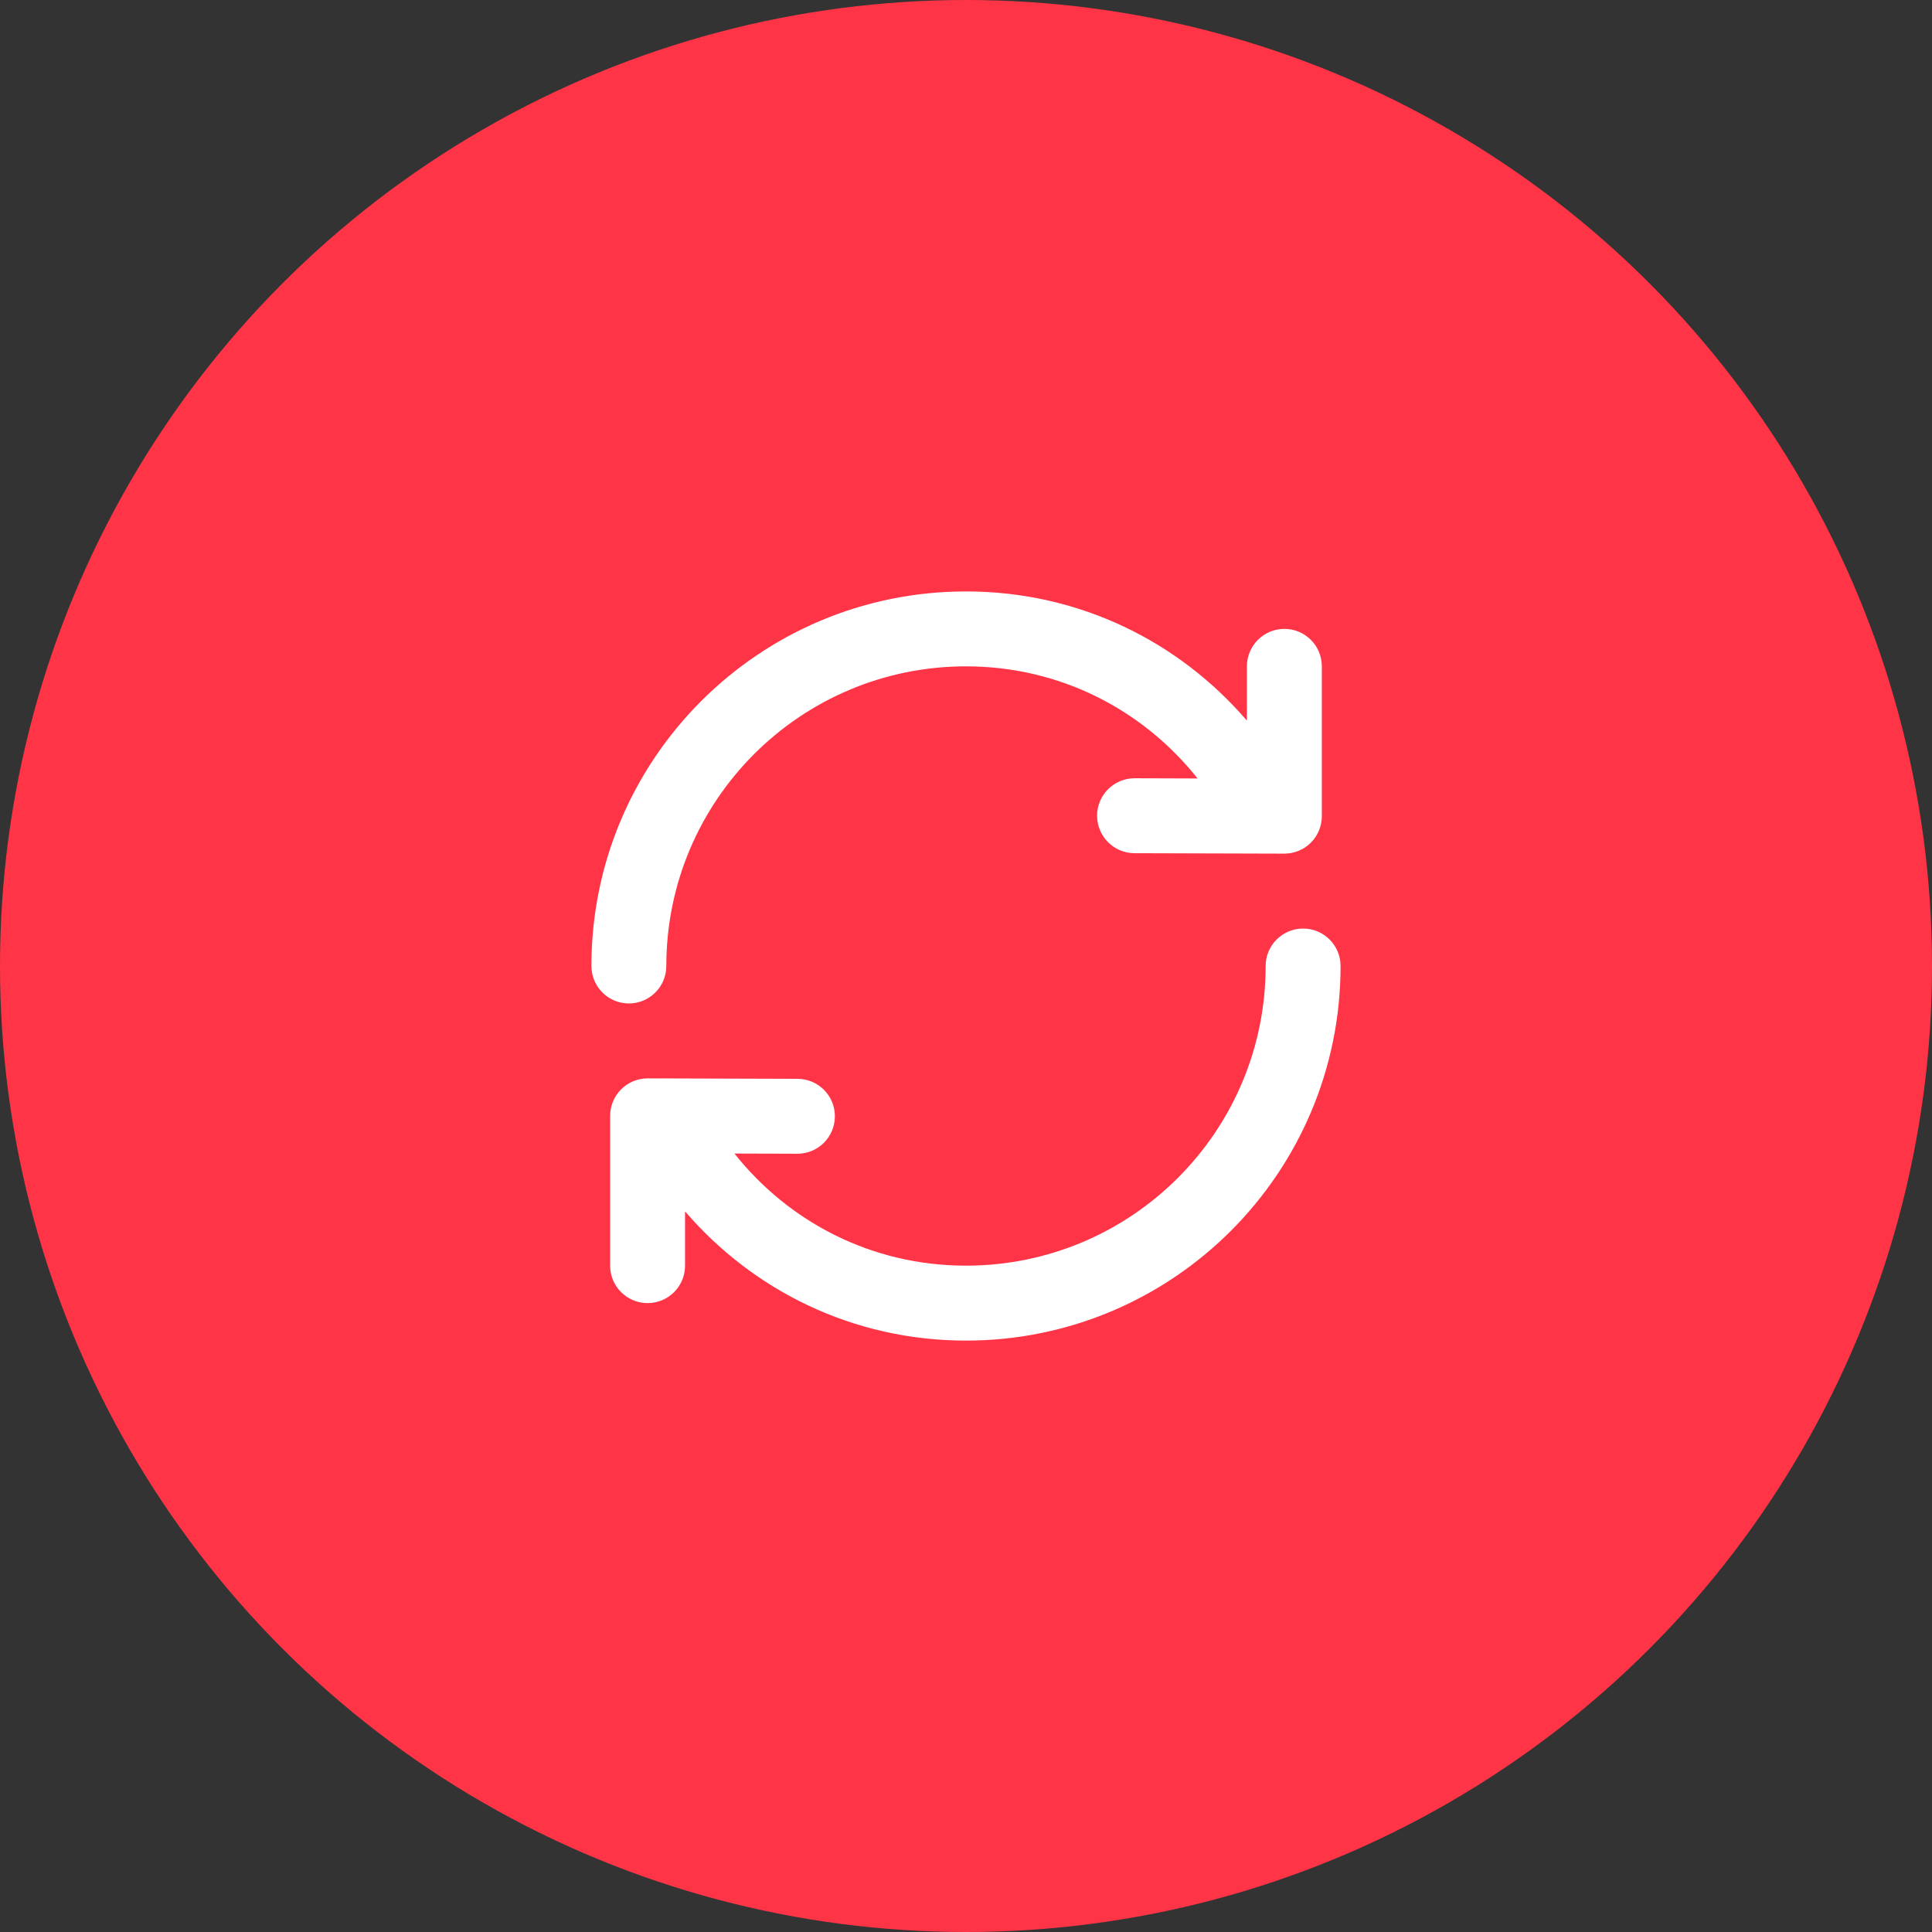 <svg width="88" height="88" viewBox="0 0 88 88" fill="none" xmlns="http://www.w3.org/2000/svg">
<rect x="0" y="0" width="88" height="88" fill="#333333" stroke="none"/>
<circle cx="44" cy="44" r="44" fill="#ff3547"/>
<path d="M30.35 44C30.35 36.462 36.461 30.351 43.999 30.351C48.294 30.351 52.067 32.336 54.547 35.458L51.682 35.449C50.739 35.447 49.973 36.208 49.971 37.15C49.968 38.093 50.73 38.859 51.672 38.862L57.546 38.879C57.611 38.883 57.677 38.883 57.743 38.879L58.496 38.882C58.95 38.883 59.385 38.704 59.706 38.384C60.027 38.063 60.208 37.629 60.208 37.175L60.208 30.351C60.208 29.409 59.444 28.645 58.501 28.645C57.559 28.645 56.795 29.409 56.795 30.351L56.795 32.824C53.703 29.225 49.157 26.939 43.999 26.939C34.576 26.939 26.938 34.577 26.938 44C26.938 44.942 27.701 45.706 28.644 45.706C29.586 45.706 30.35 44.942 30.35 44Z" fill="white"/>
<path d="M57.649 44C57.649 51.538 51.538 57.649 43.999 57.649C39.705 57.649 35.931 55.664 33.452 52.542L36.317 52.551C37.259 52.554 38.025 51.792 38.028 50.85C38.031 49.907 37.269 49.141 36.327 49.139L30.453 49.121C30.387 49.117 30.321 49.117 30.255 49.121L29.502 49.119C29.049 49.117 28.614 49.296 28.293 49.617C27.971 49.937 27.791 50.371 27.791 50.825L27.791 57.649C27.791 58.592 28.555 59.355 29.497 59.355C30.439 59.355 31.203 58.592 31.203 57.649L31.203 55.176C34.296 58.775 38.842 61.062 43.999 61.062C53.422 61.062 61.061 53.423 61.061 44C61.061 43.058 60.297 42.294 59.355 42.294C58.413 42.294 57.649 43.058 57.649 44Z" fill="white"/>
</svg>
